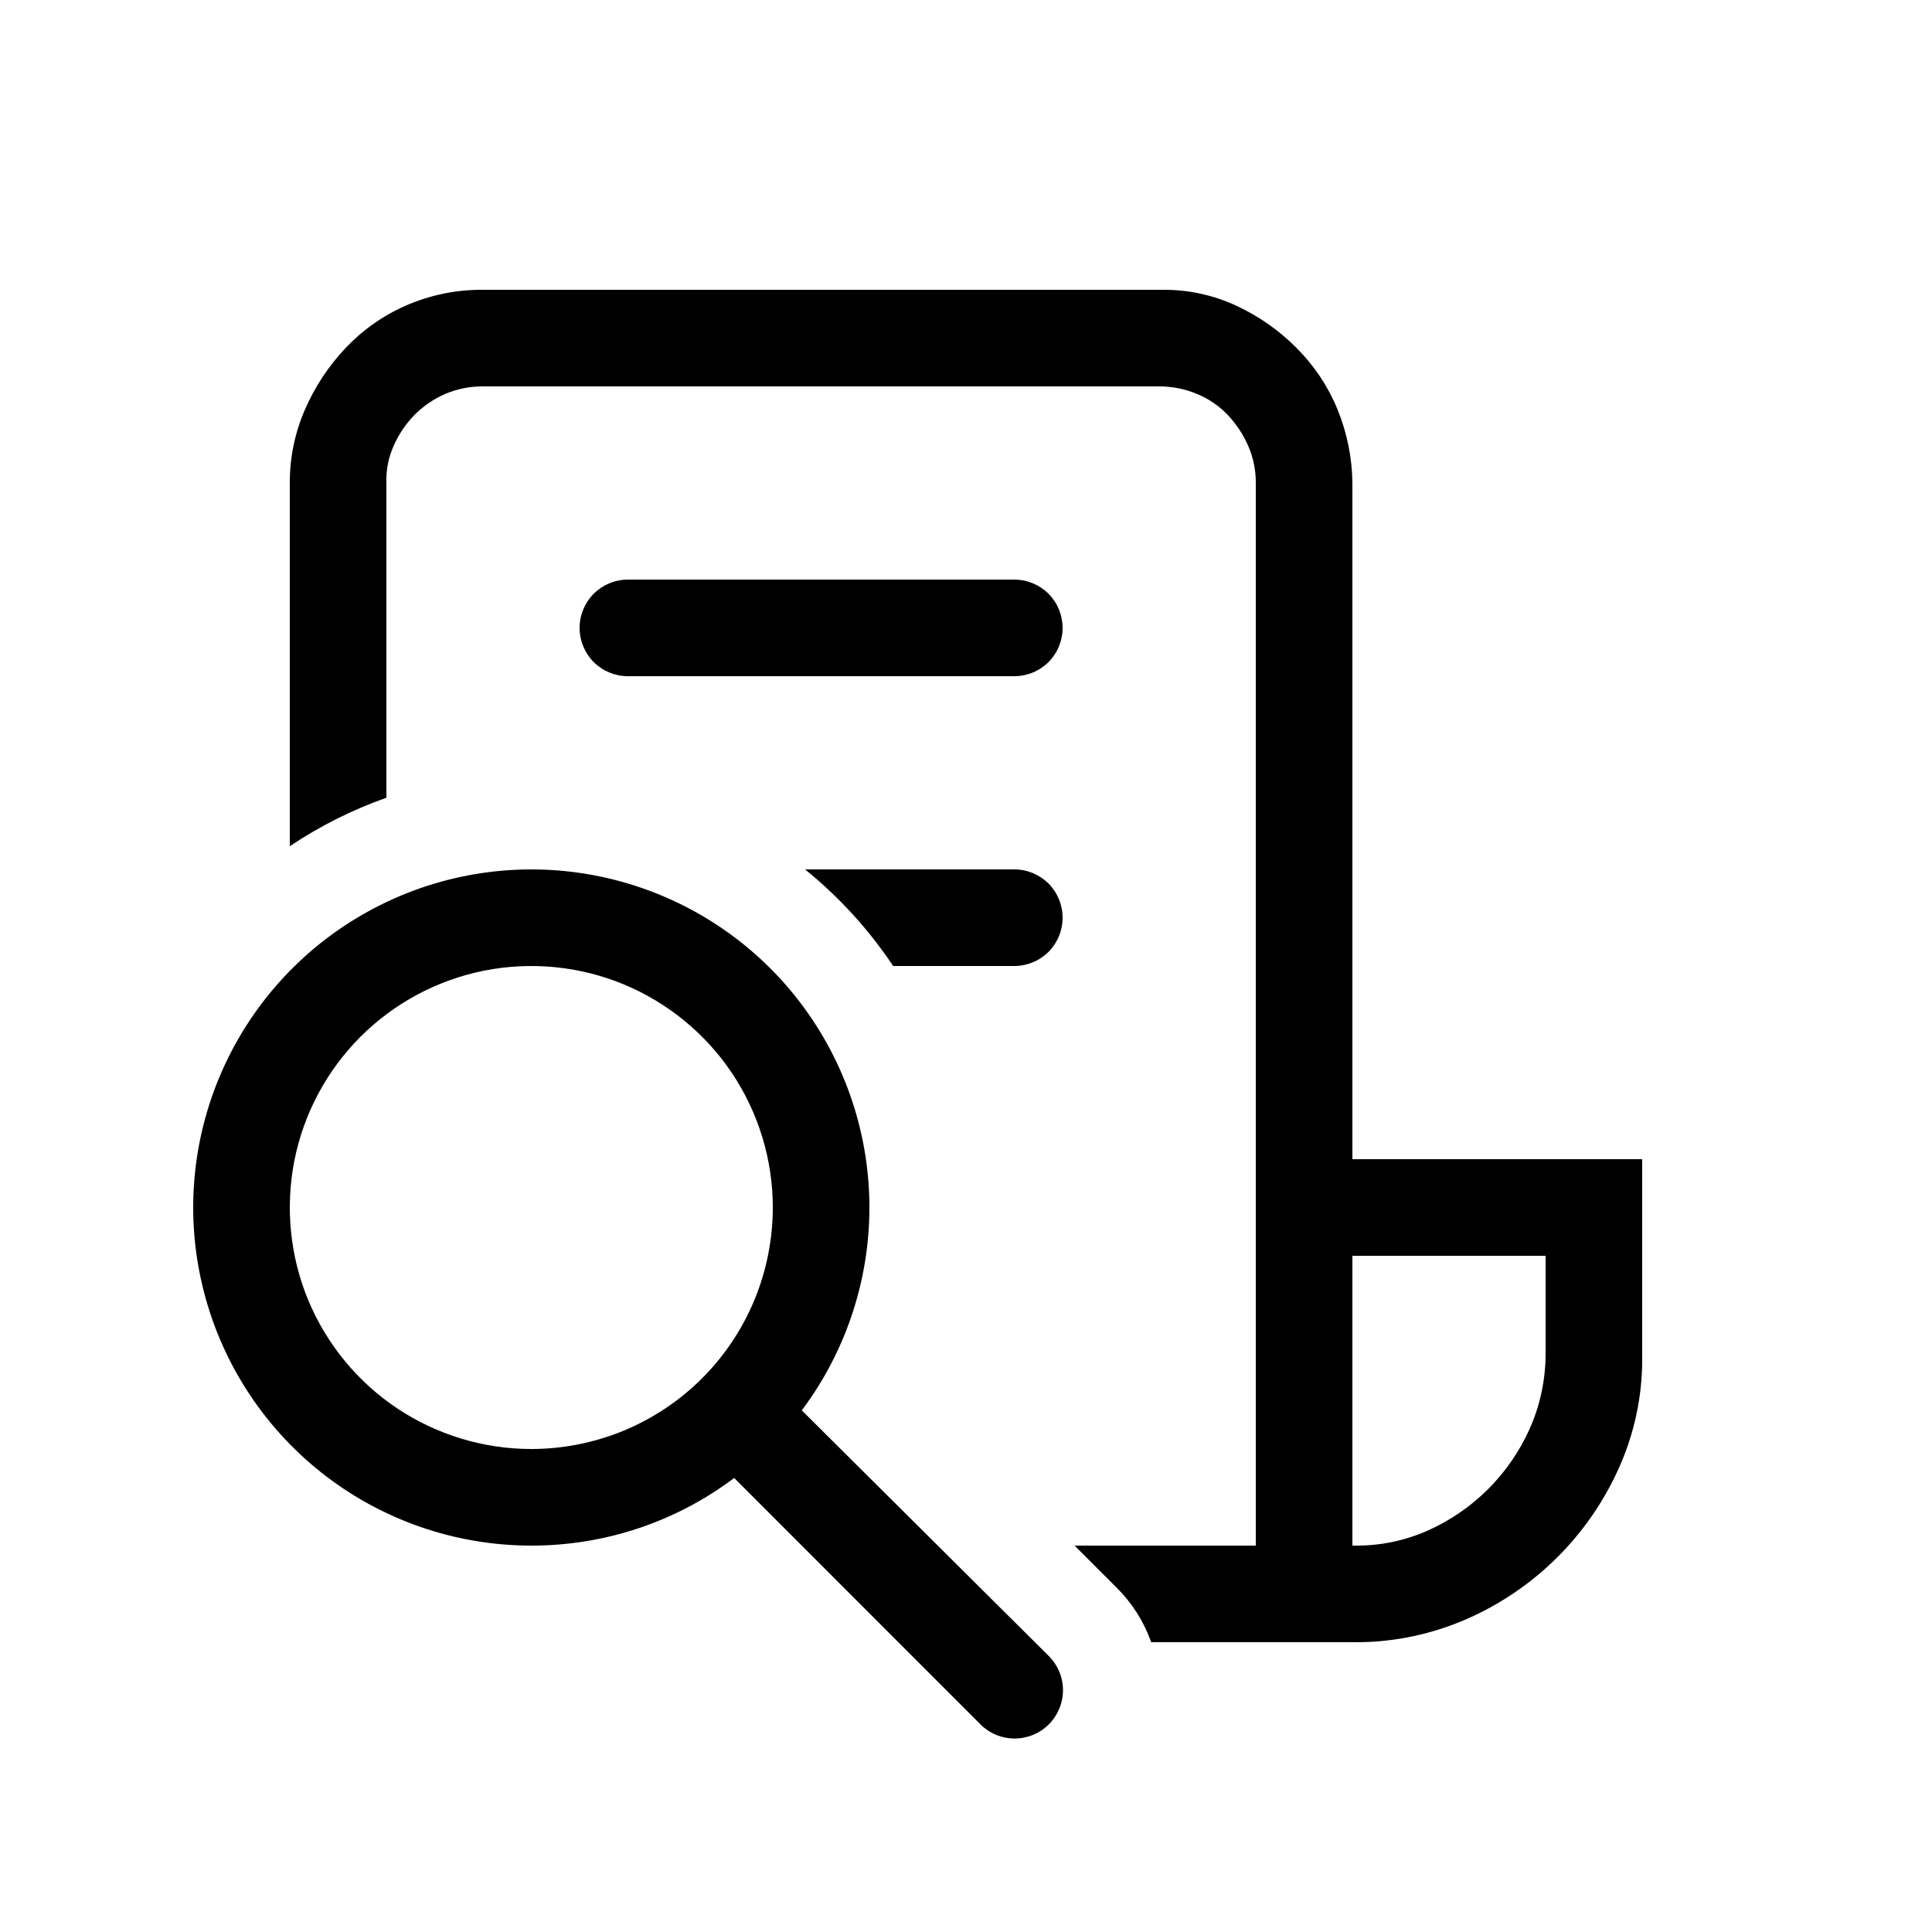 <svg xmlns="http://www.w3.org/2000/svg" viewBox="0 0 20 20" fill="none"><path d="M3 8.76V5C2.999 4.739 3.052 4.481 3.156 4.242C3.258 4.006 3.401 3.789 3.578 3.602C3.754 3.416 3.965 3.267 4.2 3.164C4.44 3.059 4.699 3.003 4.961 3H12.039C12.301 2.998 12.559 3.054 12.797 3.164C13.03 3.272 13.241 3.42 13.422 3.602C13.603 3.783 13.747 3.998 13.844 4.234C13.944 4.477 13.997 4.737 14 5V12H17V14.063C17.001 14.448 16.922 14.828 16.766 15.18C16.456 15.885 15.893 16.448 15.188 16.758C14.833 16.914 14.45 16.997 14.062 17H11.917C11.843 16.791 11.723 16.599 11.564 16.44L11.124 16H13V5C13.001 4.868 12.974 4.738 12.922 4.617C12.871 4.499 12.799 4.391 12.711 4.297C12.621 4.202 12.512 4.128 12.391 4.078C12.267 4.026 12.134 4 12 4H5C4.866 3.999 4.733 4.025 4.609 4.078C4.493 4.128 4.387 4.2 4.297 4.289C4.205 4.382 4.131 4.49 4.078 4.609C4.022 4.731 3.995 4.865 4 5V8.258C3.647 8.383 3.311 8.551 3 8.76ZM14.039 16C14.295 16.001 14.547 15.948 14.781 15.844C15.251 15.634 15.626 15.259 15.836 14.789C15.941 14.553 15.996 14.297 16 14.039V13H14V16H14.039ZM9.246 10H10.5C10.633 10 10.76 9.947 10.854 9.854C10.947 9.76 11 9.633 11 9.5C11 9.367 10.947 9.24 10.854 9.146C10.76 9.053 10.633 9 10.5 9H8.334C8.688 9.287 8.995 9.624 9.246 10ZM6.5 7C6.367 7 6.24 6.947 6.146 6.854C6.053 6.76 6 6.633 6 6.5C6 6.367 6.053 6.24 6.146 6.146C6.24 6.053 6.367 6 6.5 6H10.5C10.633 6 10.76 6.053 10.854 6.146C10.947 6.24 11 6.367 11 6.5C11 6.633 10.947 6.76 10.854 6.854C10.76 6.947 10.633 7 10.5 7H6.5ZM7.6 15.3C6.995 15.756 6.258 16.001 5.5 16C4.712 16 3.946 15.734 3.328 15.245C2.71 14.755 2.275 14.072 2.094 13.304C1.912 12.537 1.996 11.731 2.33 11.017C2.664 10.303 3.23 9.722 3.935 9.37C4.64 9.017 5.444 8.913 6.215 9.074C6.987 9.235 7.682 9.652 8.187 10.257C8.692 10.863 8.978 11.621 8.999 12.409C9.019 13.197 8.773 13.969 8.3 14.6L10.857 17.143C10.951 17.237 11.004 17.364 11.004 17.497C11.004 17.629 10.951 17.757 10.857 17.851C10.764 17.944 10.636 17.997 10.504 17.997C10.371 17.997 10.244 17.945 10.15 17.851L7.6 15.3ZM4.111 14.579C4.522 14.853 5.006 15 5.5 15C5.828 15 6.153 14.935 6.457 14.81C6.76 14.684 7.036 14.5 7.268 14.268C7.5 14.036 7.684 13.76 7.81 13.457C7.935 13.153 8 12.828 8 12.5C8 12.006 7.853 11.522 7.579 11.111C7.304 10.7 6.914 10.38 6.457 10.19C6 10.001 5.497 9.952 5.012 10.048C4.527 10.145 4.082 10.383 3.732 10.732C3.383 11.082 3.144 11.527 3.048 12.012C2.952 12.497 3.001 13 3.19 13.457C3.38 13.914 3.7 14.304 4.111 14.579Z" fill="currentColor"/></svg>